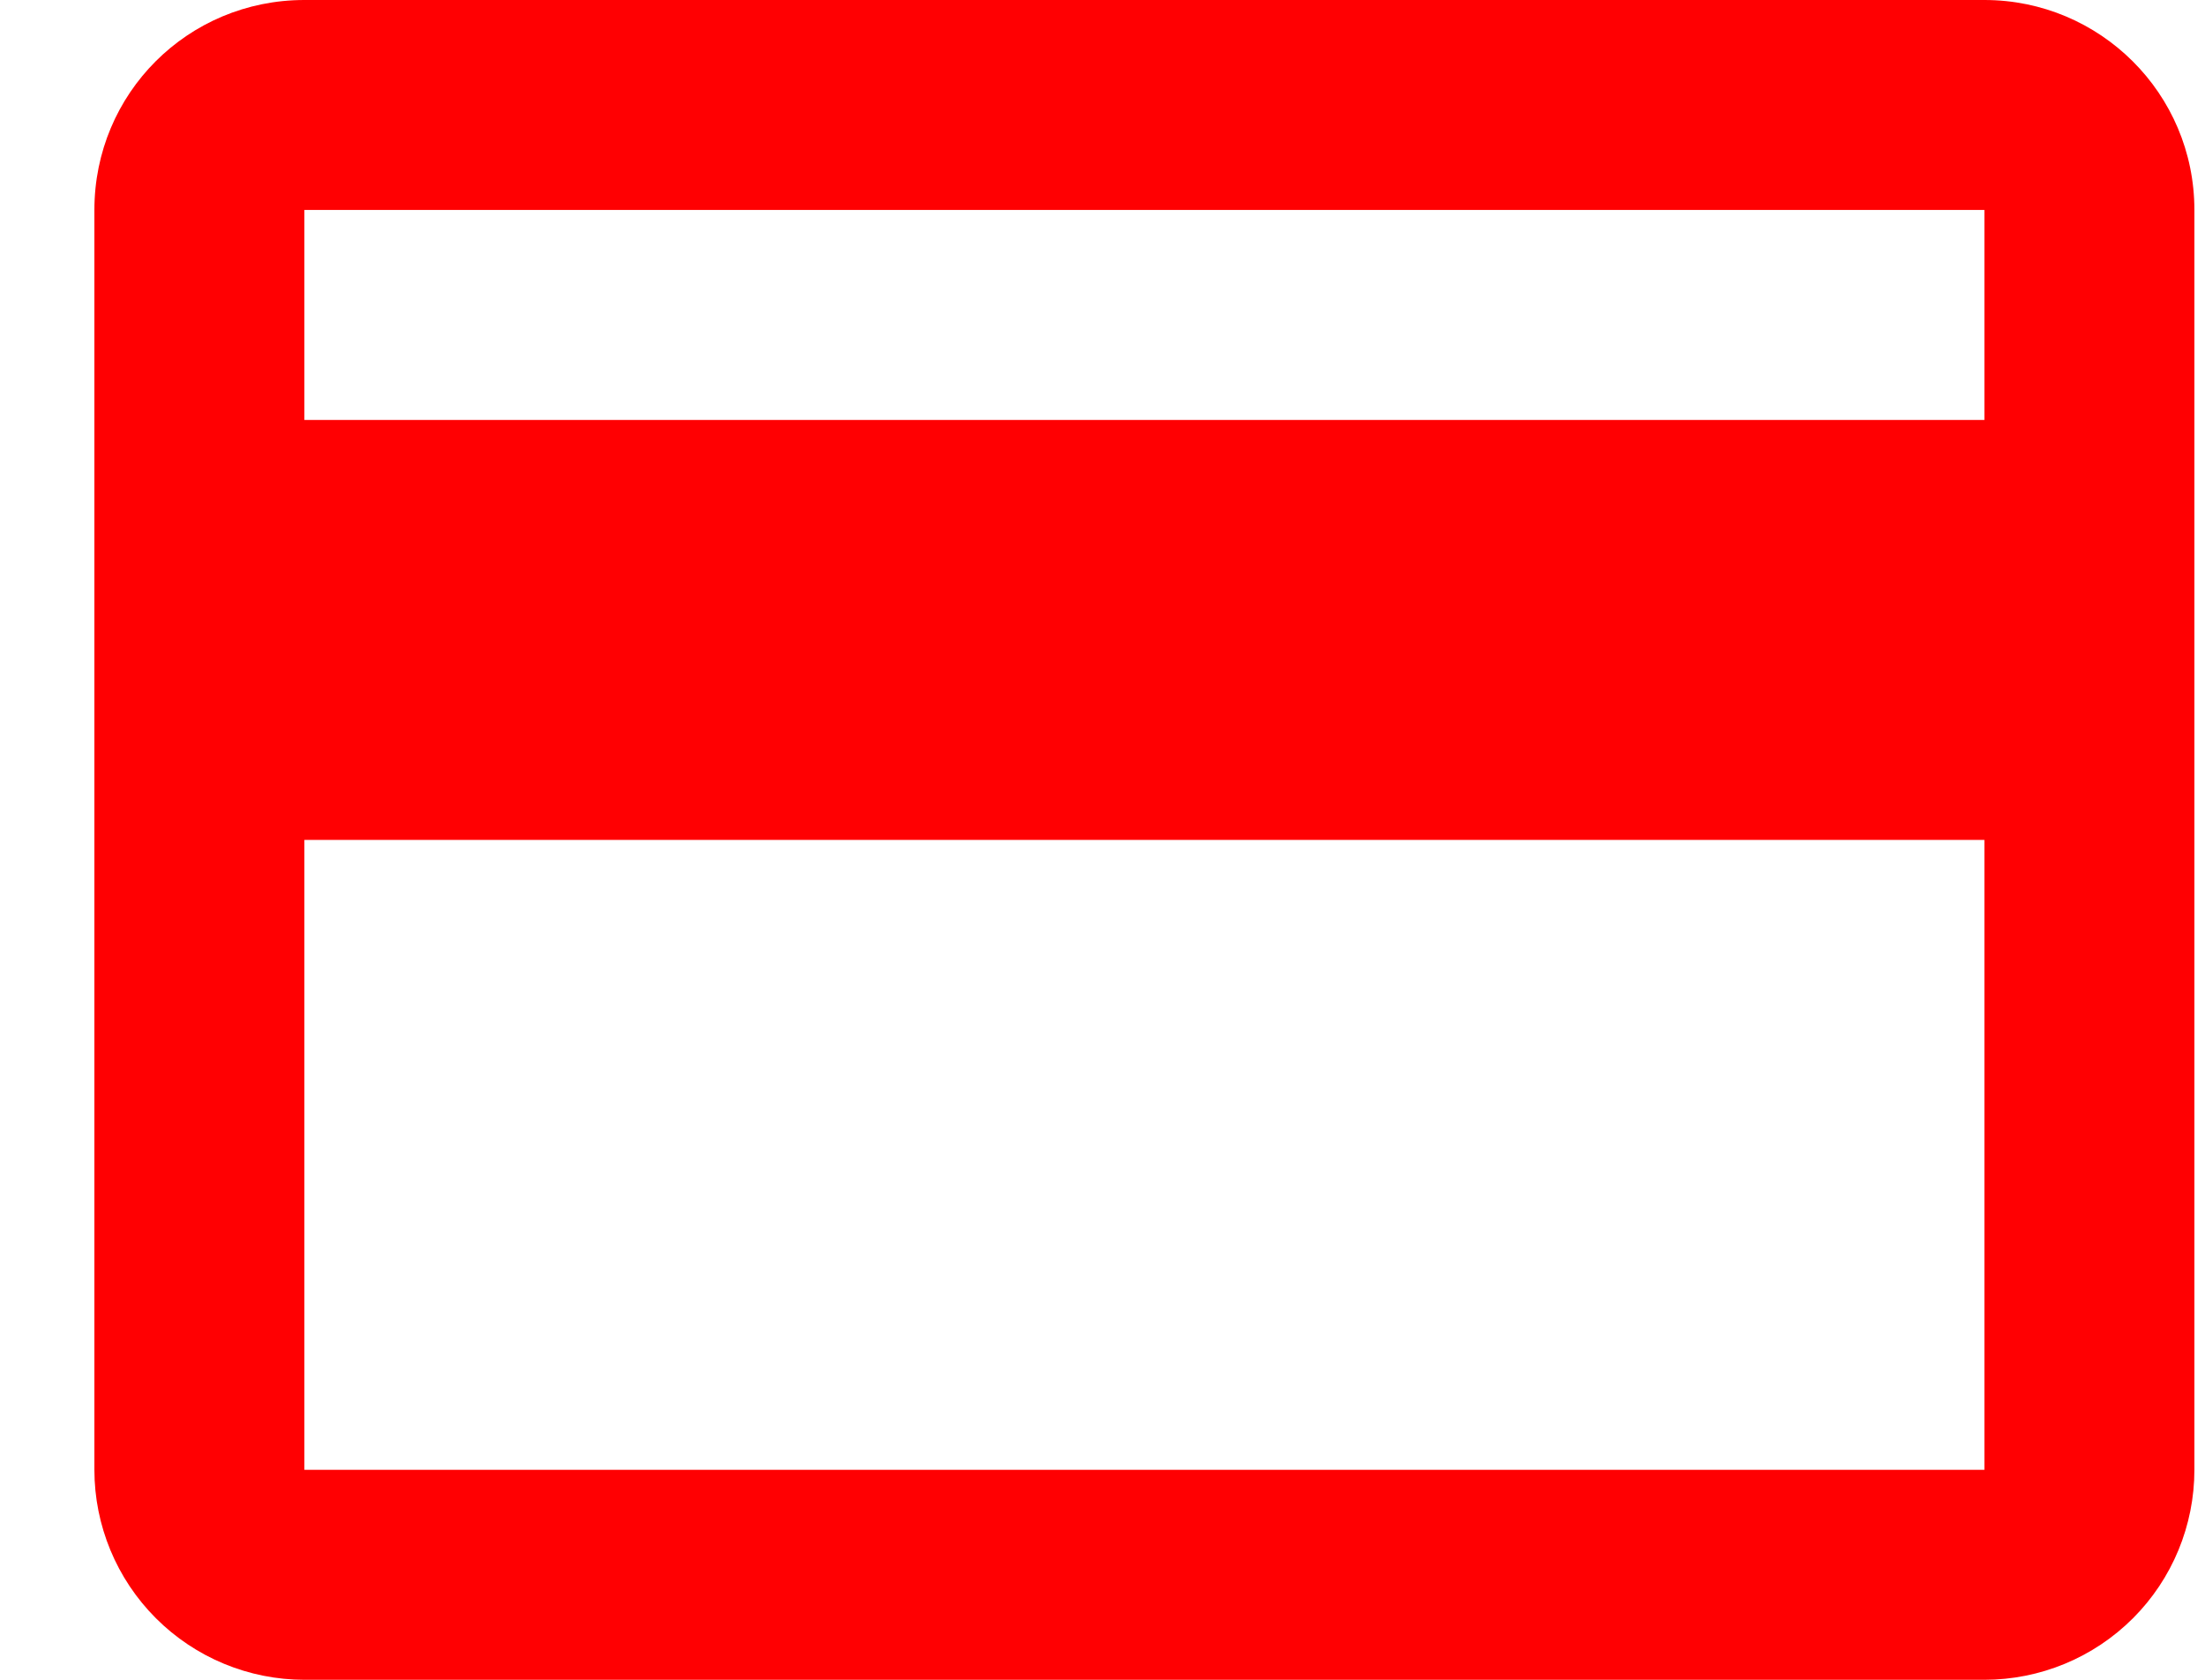 <svg width="21" height="16" viewBox="0 0 21 16" fill="none" xmlns="http://www.w3.org/2000/svg">
<path d="M18.899 4H2.899V2H18.899V4ZM18.899 14H2.899V8H18.899V14ZM18.899 0H2.899C1.789 0 0.899 0.89 0.899 2V14C0.899 14.53 1.11 15.039 1.485 15.414C1.86 15.789 2.369 16 2.899 16H18.899C19.43 16 19.939 15.789 20.314 15.414C20.689 15.039 20.899 14.53 20.899 14V2C20.899 0.89 19.999 0 18.899 0Z" fill="#FF0002"/>
</svg>
